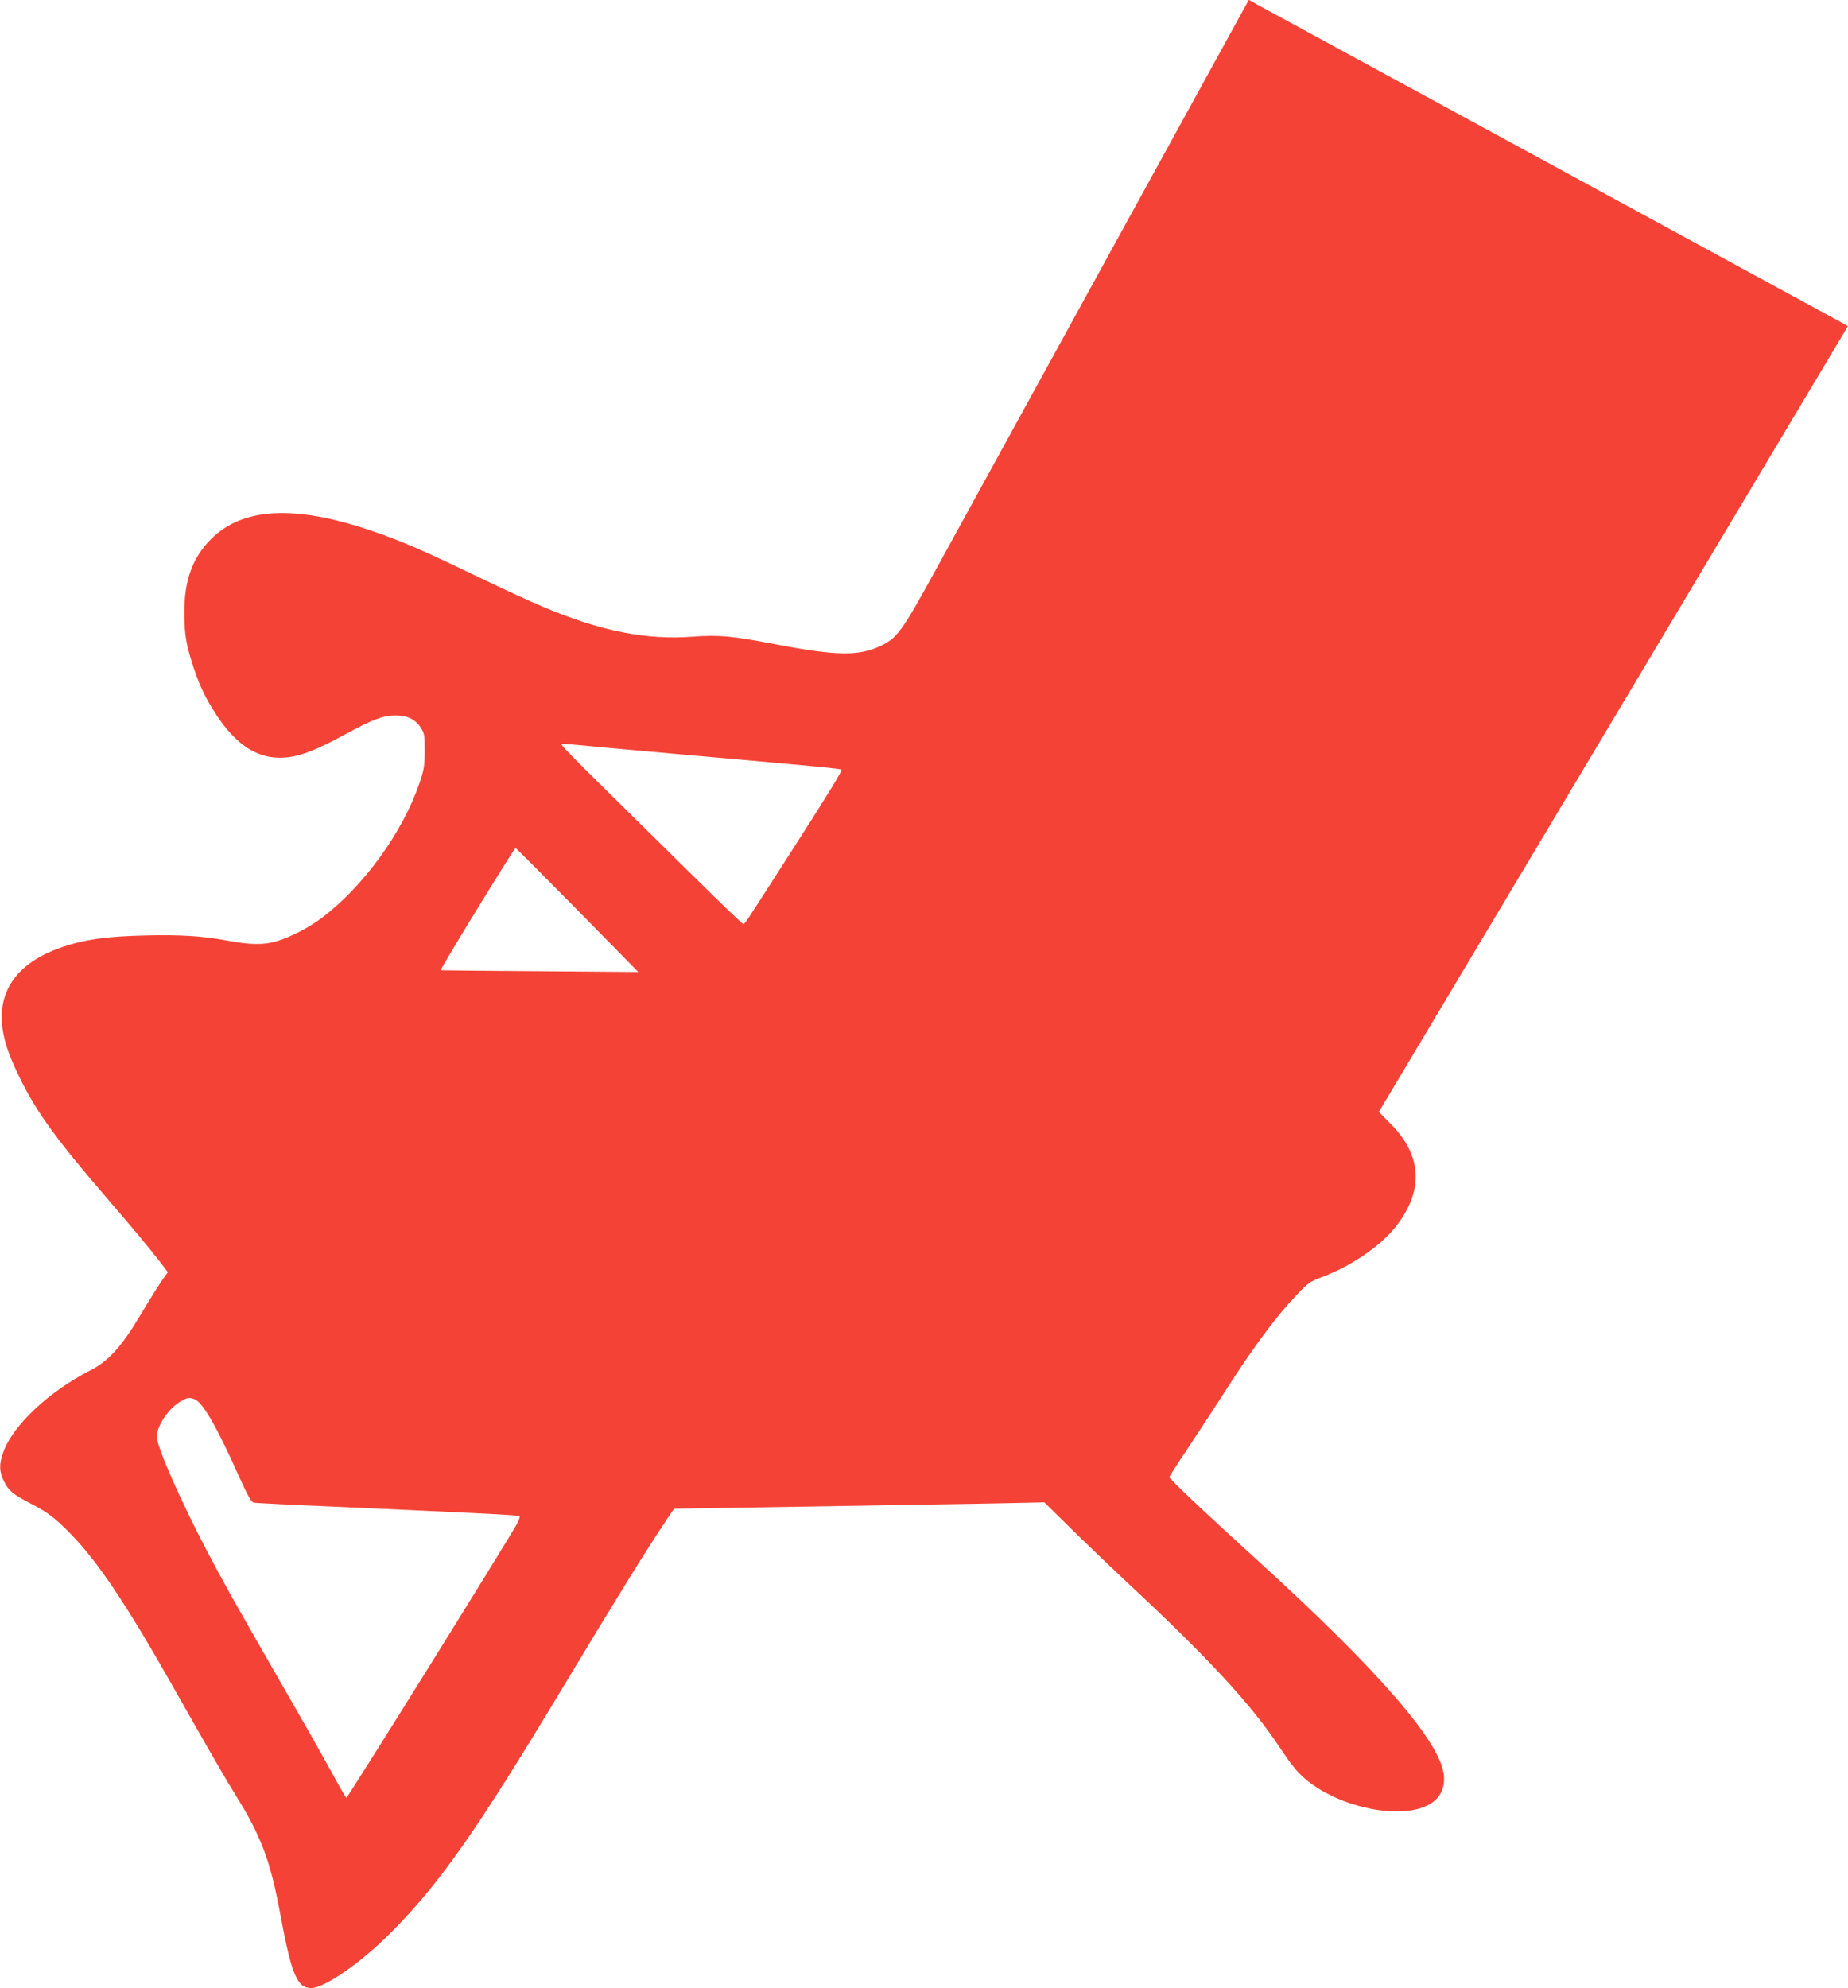 <?xml version="1.0" standalone="no"?>
<!DOCTYPE svg PUBLIC "-//W3C//DTD SVG 20010904//EN"
 "http://www.w3.org/TR/2001/REC-SVG-20010904/DTD/svg10.dtd">
<svg version="1.0" xmlns="http://www.w3.org/2000/svg"
 width="1190pt" height="1280pt" viewBox="0 0 1190 1280"
 preserveAspectRatio="xMidYMid meet">
<g transform="translate(0,1280) scale(0.1,-0.1)"
fill="#f44336" stroke="none">
<path d="M8007 12738 c-19 -35 -434 -790 -922 -1678 -488 -888 -971 -1768
-1073 -1954 -206 -374 -236 -415 -342 -465 -139 -66 -282 -64 -661 8 -297 57
-377 64 -543 52 -306 -23 -596 34 -974 194 -74 31 -259 116 -412 190 -365 176
-502 235 -695 300 -489 165 -823 147 -1025 -55 -120 -119 -174 -267 -173 -475
0 -142 13 -213 60 -354 41 -124 77 -197 149 -308 112 -169 234 -258 370 -270
122 -10 232 26 463 152 171 93 239 118 316 119 76 0 128 -24 163 -77 25 -38
27 -48 27 -151 -1 -99 -4 -122 -35 -211 -107 -314 -361 -664 -628 -865 -86
-64 -198 -122 -290 -150 -83 -25 -171 -24 -318 4 -161 30 -301 39 -538 33
-242 -6 -384 -26 -529 -76 -266 -92 -398 -256 -385 -480 7 -106 38 -204 118
-366 105 -215 239 -399 555 -765 177 -206 272 -320 344 -413 l52 -68 -34 -47
c-18 -26 -81 -125 -138 -221 -126 -212 -210 -305 -329 -365 -268 -137 -499
-355 -560 -529 -27 -76 -25 -123 6 -185 30 -61 57 -83 178 -146 104 -54 154
-92 253 -194 171 -175 355 -449 643 -957 272 -480 357 -626 416 -721 165 -264
225 -423 289 -769 72 -390 108 -475 200 -475 83 0 319 163 505 350 315 314
553 652 1105 1570 379 629 527 869 678 1096 l47 70 813 13 c446 7 983 17 1192
20 l380 8 185 -182 c102 -100 262 -253 355 -340 514 -478 794 -781 975 -1055
88 -131 123 -173 194 -227 219 -166 581 -236 758 -147 78 39 114 106 106 193
-21 214 -416 670 -1193 1378 -362 329 -575 531 -575 543 0 4 55 90 123 191 67
101 181 276 254 389 163 254 313 456 431 580 86 92 94 97 178 129 180 67 367
194 465 315 189 233 180 465 -28 672 l-74 75 1437 2407 c791 1324 1470 2462
1510 2529 l73 123 -42 24 c-23 13 -863 470 -1867 1016 -1004 546 -1853 1008
-1886 1026 l-62 35 -35 -63z m-4250 -4738 c54 -6 402 -37 773 -70 746 -66 883
-79 889 -86 6 -5 -96 -172 -319 -519 -289 -451 -304 -475 -313 -475 -5 0 -147
136 -315 302 -938 924 -873 858 -842 858 16 0 73 -5 127 -10z m-39 -1059 l392
-399 -633 5 c-347 2 -635 5 -639 6 -8 2 473 787 482 787 3 0 182 -180 398
-399z m-2465 -3150 c53 -20 144 -179 287 -499 57 -126 78 -163 94 -167 12 -2
239 -14 506 -25 1001 -45 1199 -55 1205 -62 4 -4 -4 -27 -17 -51 -80 -142
-1091 -1766 -1098 -1762 -4 3 -45 73 -90 156 -45 84 -200 357 -345 608 -304
530 -343 599 -460 821 -173 329 -325 675 -325 739 0 74 80 190 162 233 38 21
47 22 81 9z"/>
</g>
</svg>
